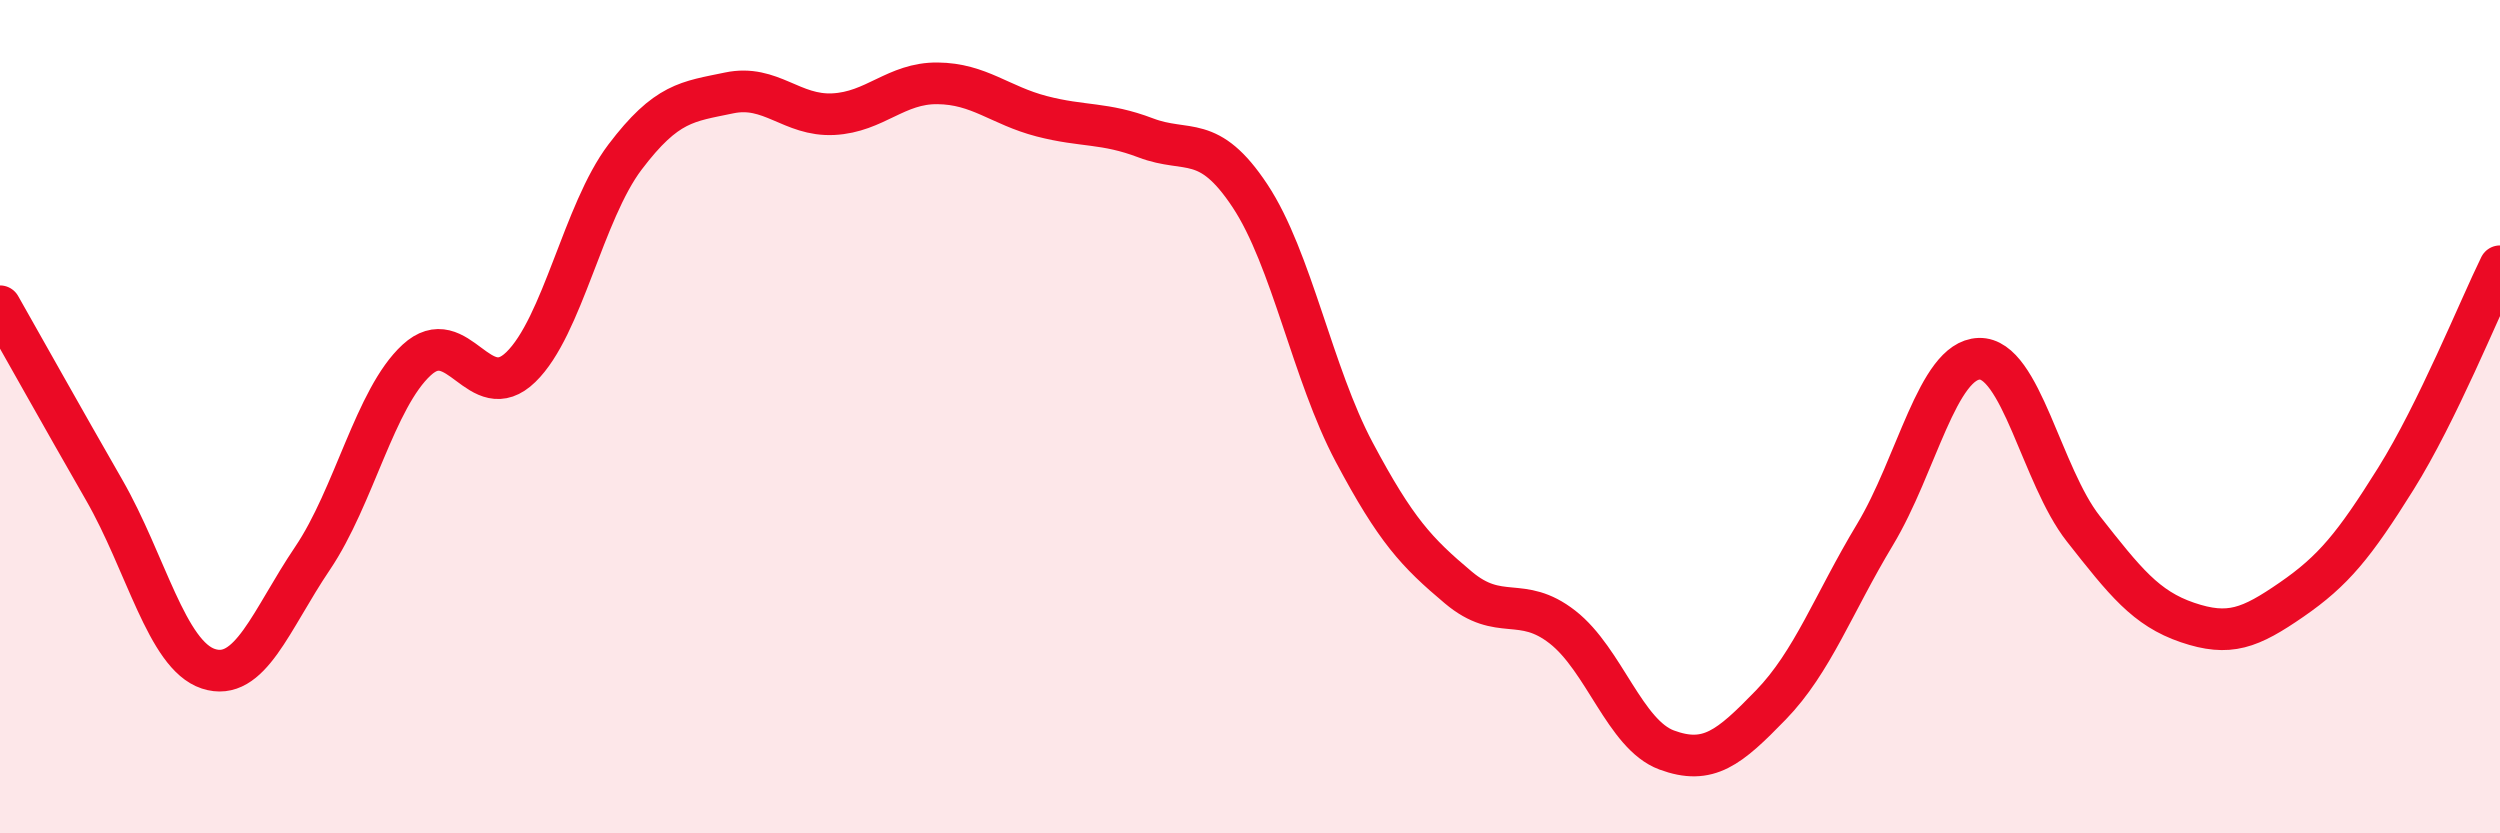 
    <svg width="60" height="20" viewBox="0 0 60 20" xmlns="http://www.w3.org/2000/svg">
      <path
        d="M 0,7.35 C 0.5,8.23 1.5,10.02 2.5,11.76 C 3.5,13.5 4,15.72 5,16.05 C 6,16.38 6.5,14.88 7.5,13.4 C 8.5,11.92 9,9.56 10,8.64 C 11,7.72 11.5,9.78 12.5,8.81 C 13.5,7.84 14,5.09 15,3.77 C 16,2.45 16.5,2.44 17.5,2.23 C 18.5,2.02 19,2.79 20,2.74 C 21,2.69 21.5,1.99 22.5,2 C 23.5,2.01 24,2.53 25,2.79 C 26,3.05 26.5,2.93 27.5,3.31 C 28.5,3.69 29,3.19 30,4.7 C 31,6.21 31.5,8.97 32.5,10.85 C 33.5,12.73 34,13.26 35,14.1 C 36,14.94 36.5,14.27 37.5,15.05 C 38.5,15.83 39,17.63 40,18 C 41,18.37 41.5,17.95 42.5,16.92 C 43.5,15.89 44,14.49 45,12.83 C 46,11.17 46.5,8.64 47.5,8.61 C 48.5,8.58 49,11.42 50,12.69 C 51,13.96 51.5,14.6 52.5,14.94 C 53.5,15.28 54,15.08 55,14.39 C 56,13.7 56.5,13.09 57.5,11.49 C 58.5,9.89 59.5,7.41 60,6.39L60 20L0 20Z"
        fill="#EB0A25"
        opacity="0.1"
        stroke-linecap="round"
        stroke-linejoin="round"
      />
      <path
        d="M 0,7.35 C 0.5,8.23 1.5,10.02 2.5,11.76 C 3.5,13.5 4,15.72 5,16.05 C 6,16.38 6.5,14.88 7.5,13.4 C 8.5,11.92 9,9.56 10,8.64 C 11,7.72 11.5,9.78 12.5,8.81 C 13.5,7.84 14,5.09 15,3.77 C 16,2.45 16.5,2.44 17.5,2.23 C 18.5,2.02 19,2.79 20,2.74 C 21,2.69 21.5,1.99 22.5,2 C 23.5,2.01 24,2.53 25,2.79 C 26,3.05 26.5,2.93 27.5,3.31 C 28.5,3.69 29,3.19 30,4.7 C 31,6.21 31.5,8.97 32.5,10.85 C 33.5,12.73 34,13.26 35,14.1 C 36,14.94 36.5,14.27 37.5,15.05 C 38.5,15.83 39,17.63 40,18 C 41,18.37 41.5,17.95 42.5,16.92 C 43.5,15.89 44,14.49 45,12.83 C 46,11.17 46.5,8.64 47.5,8.61 C 48.5,8.58 49,11.42 50,12.69 C 51,13.96 51.5,14.6 52.5,14.94 C 53.5,15.28 54,15.08 55,14.39 C 56,13.7 56.5,13.09 57.5,11.49 C 58.5,9.89 59.5,7.41 60,6.39"
        stroke="#EB0A25"
        stroke-width="1"
        fill="none"
        stroke-linecap="round"
        stroke-linejoin="round"
      />
    </svg>
  